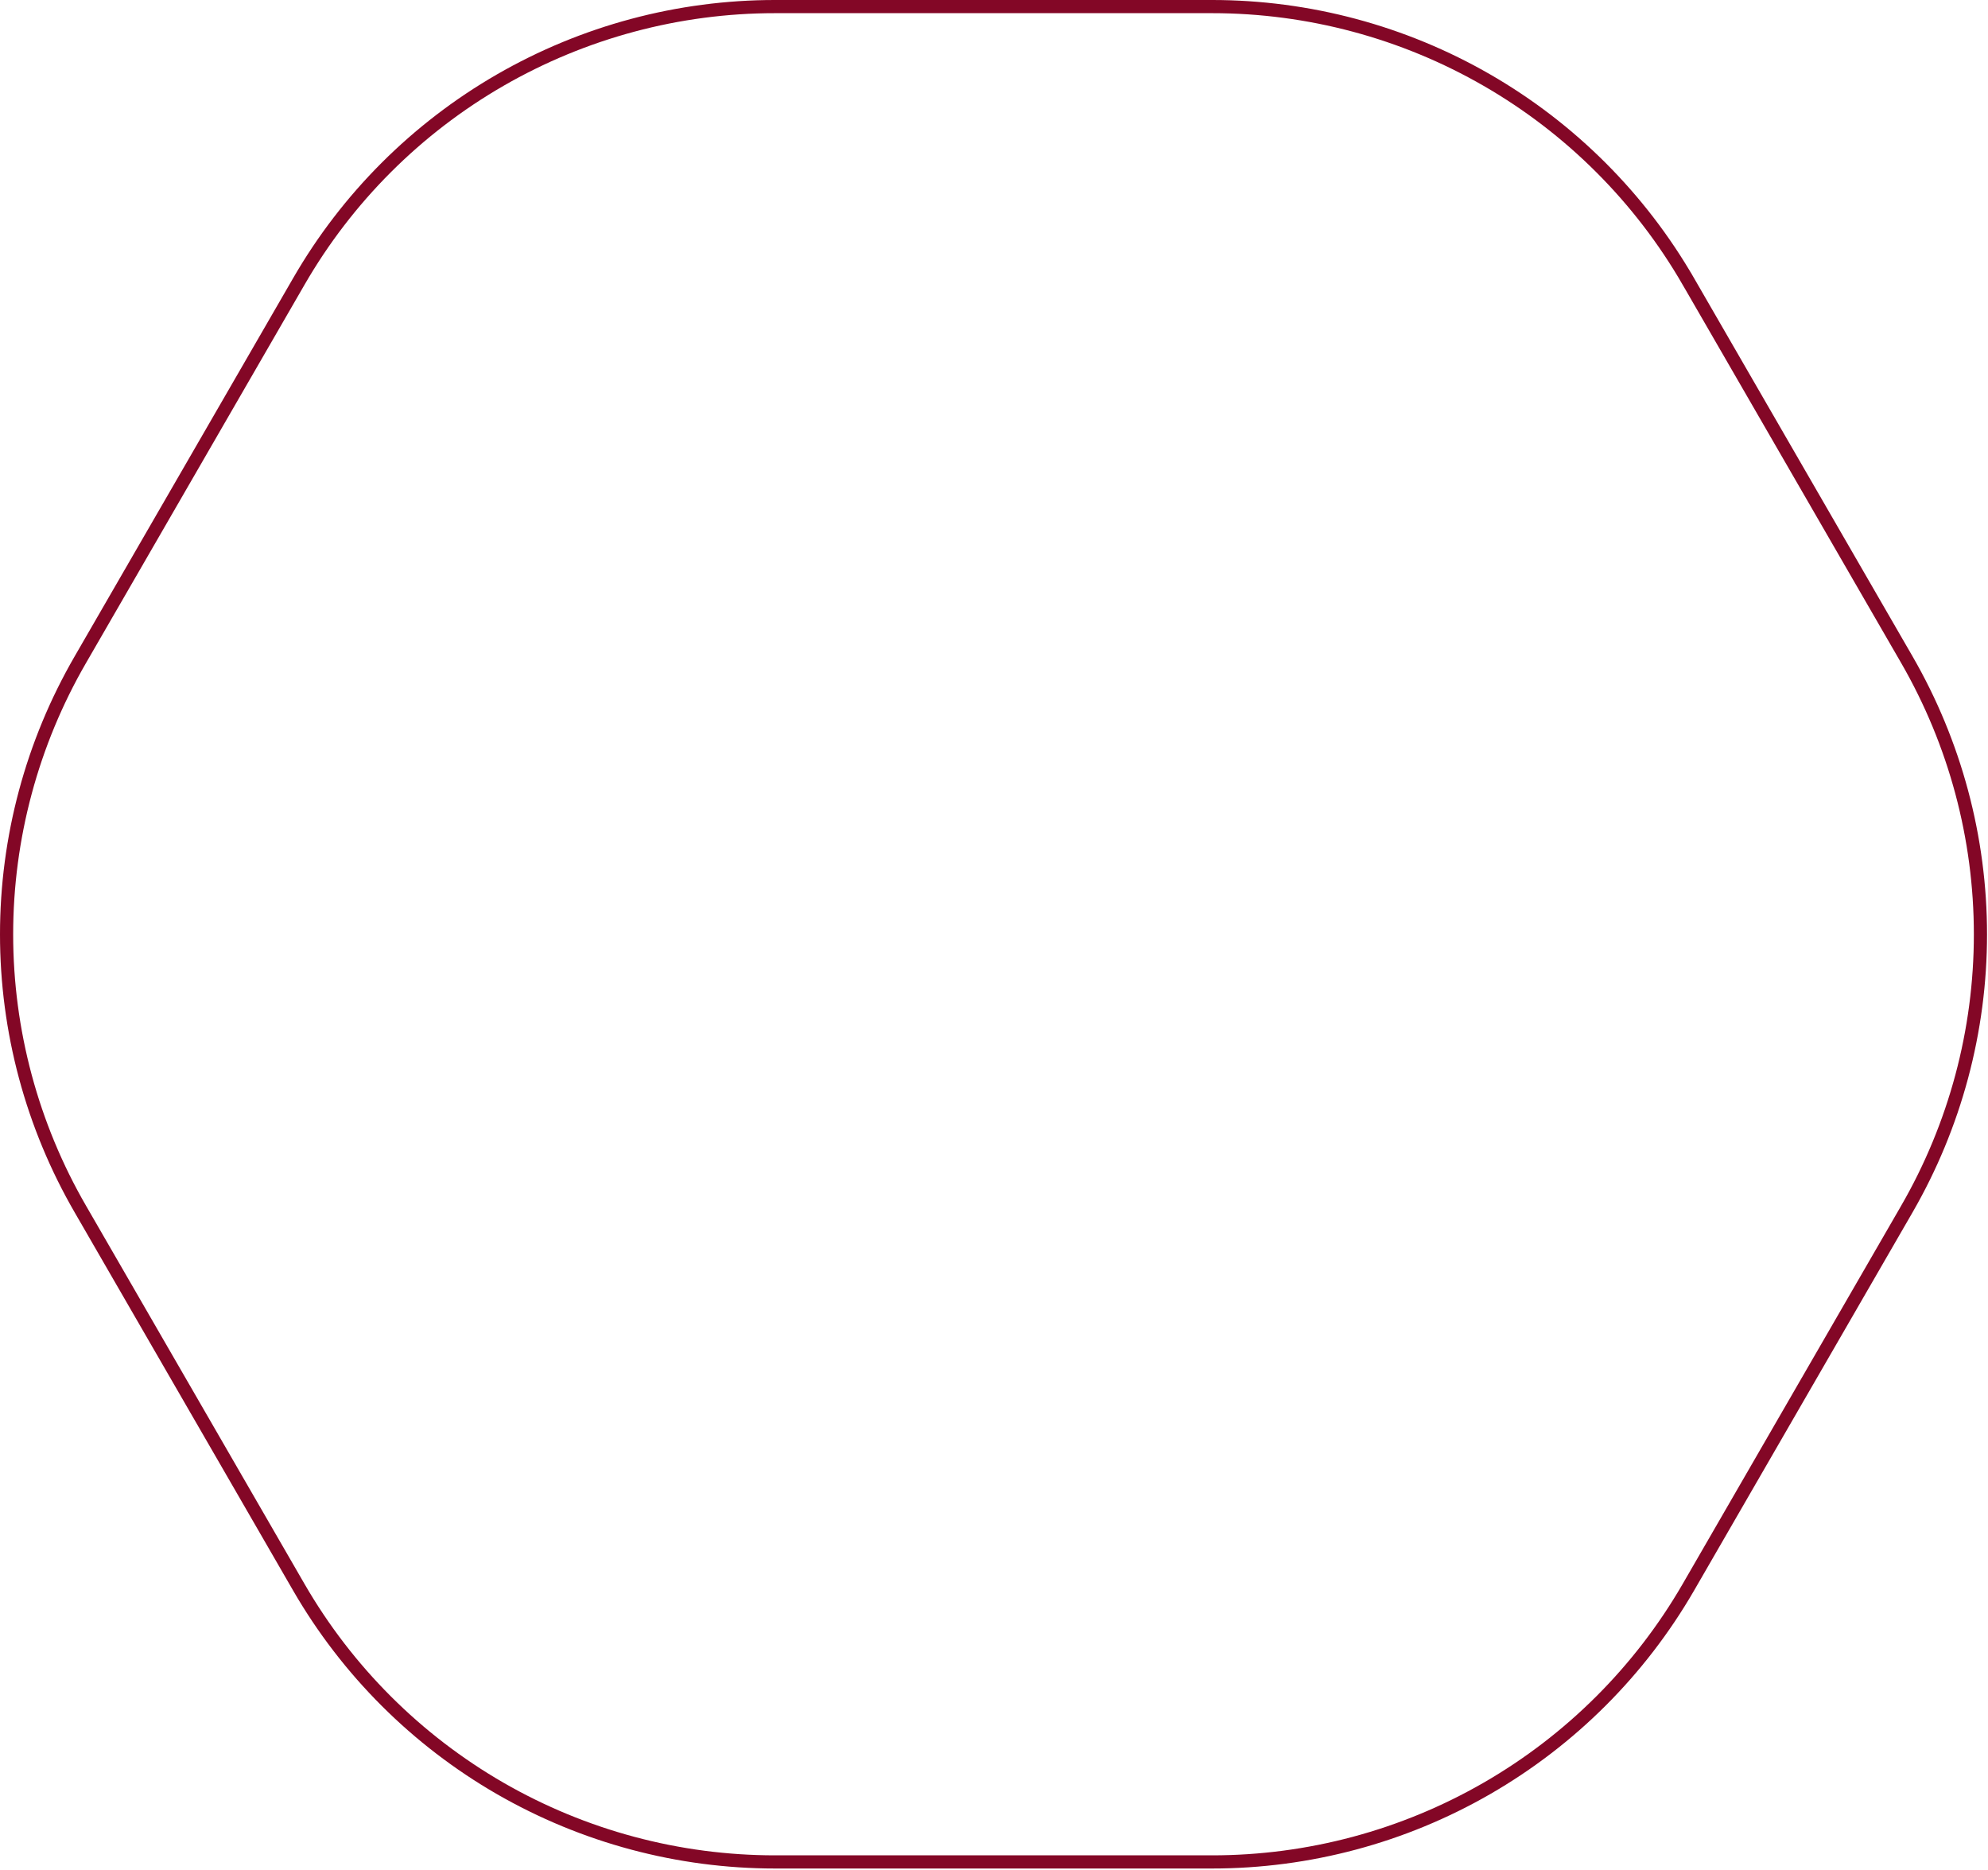 <svg width="151" height="142" viewBox="0 0 151 142" fill="none" xmlns="http://www.w3.org/2000/svg">
<path d="M58.872 0.5H58.872H92.066C99.399 0.5 106.602 2.429 112.952 6.092C119.302 9.756 124.574 15.025 128.239 21.369L128.672 21.119L128.239 21.369L144.836 50.091C144.836 50.091 144.836 50.091 144.836 50.091C148.498 56.434 150.426 63.629 150.426 70.952C150.426 78.275 148.498 85.469 144.836 91.812C144.836 91.812 144.836 91.812 144.836 91.813L128.239 120.534C124.571 126.874 119.297 132.139 112.948 135.799C106.599 139.46 99.397 141.387 92.066 141.387H58.872C51.541 141.388 44.339 139.462 37.989 135.802C31.64 132.141 26.367 126.875 22.7 120.534C22.7 120.534 22.7 120.534 22.7 120.534L6.103 91.812L6.103 91.812C2.432 85.471 0.5 78.276 0.5 70.952C0.5 63.627 2.432 56.432 6.103 50.091L6.103 50.091L22.7 21.369L22.7 21.369C26.363 15.024 31.635 9.754 37.985 6.09C44.335 2.427 51.539 0.498 58.872 0.5Z" stroke="#830726"/>
</svg>
